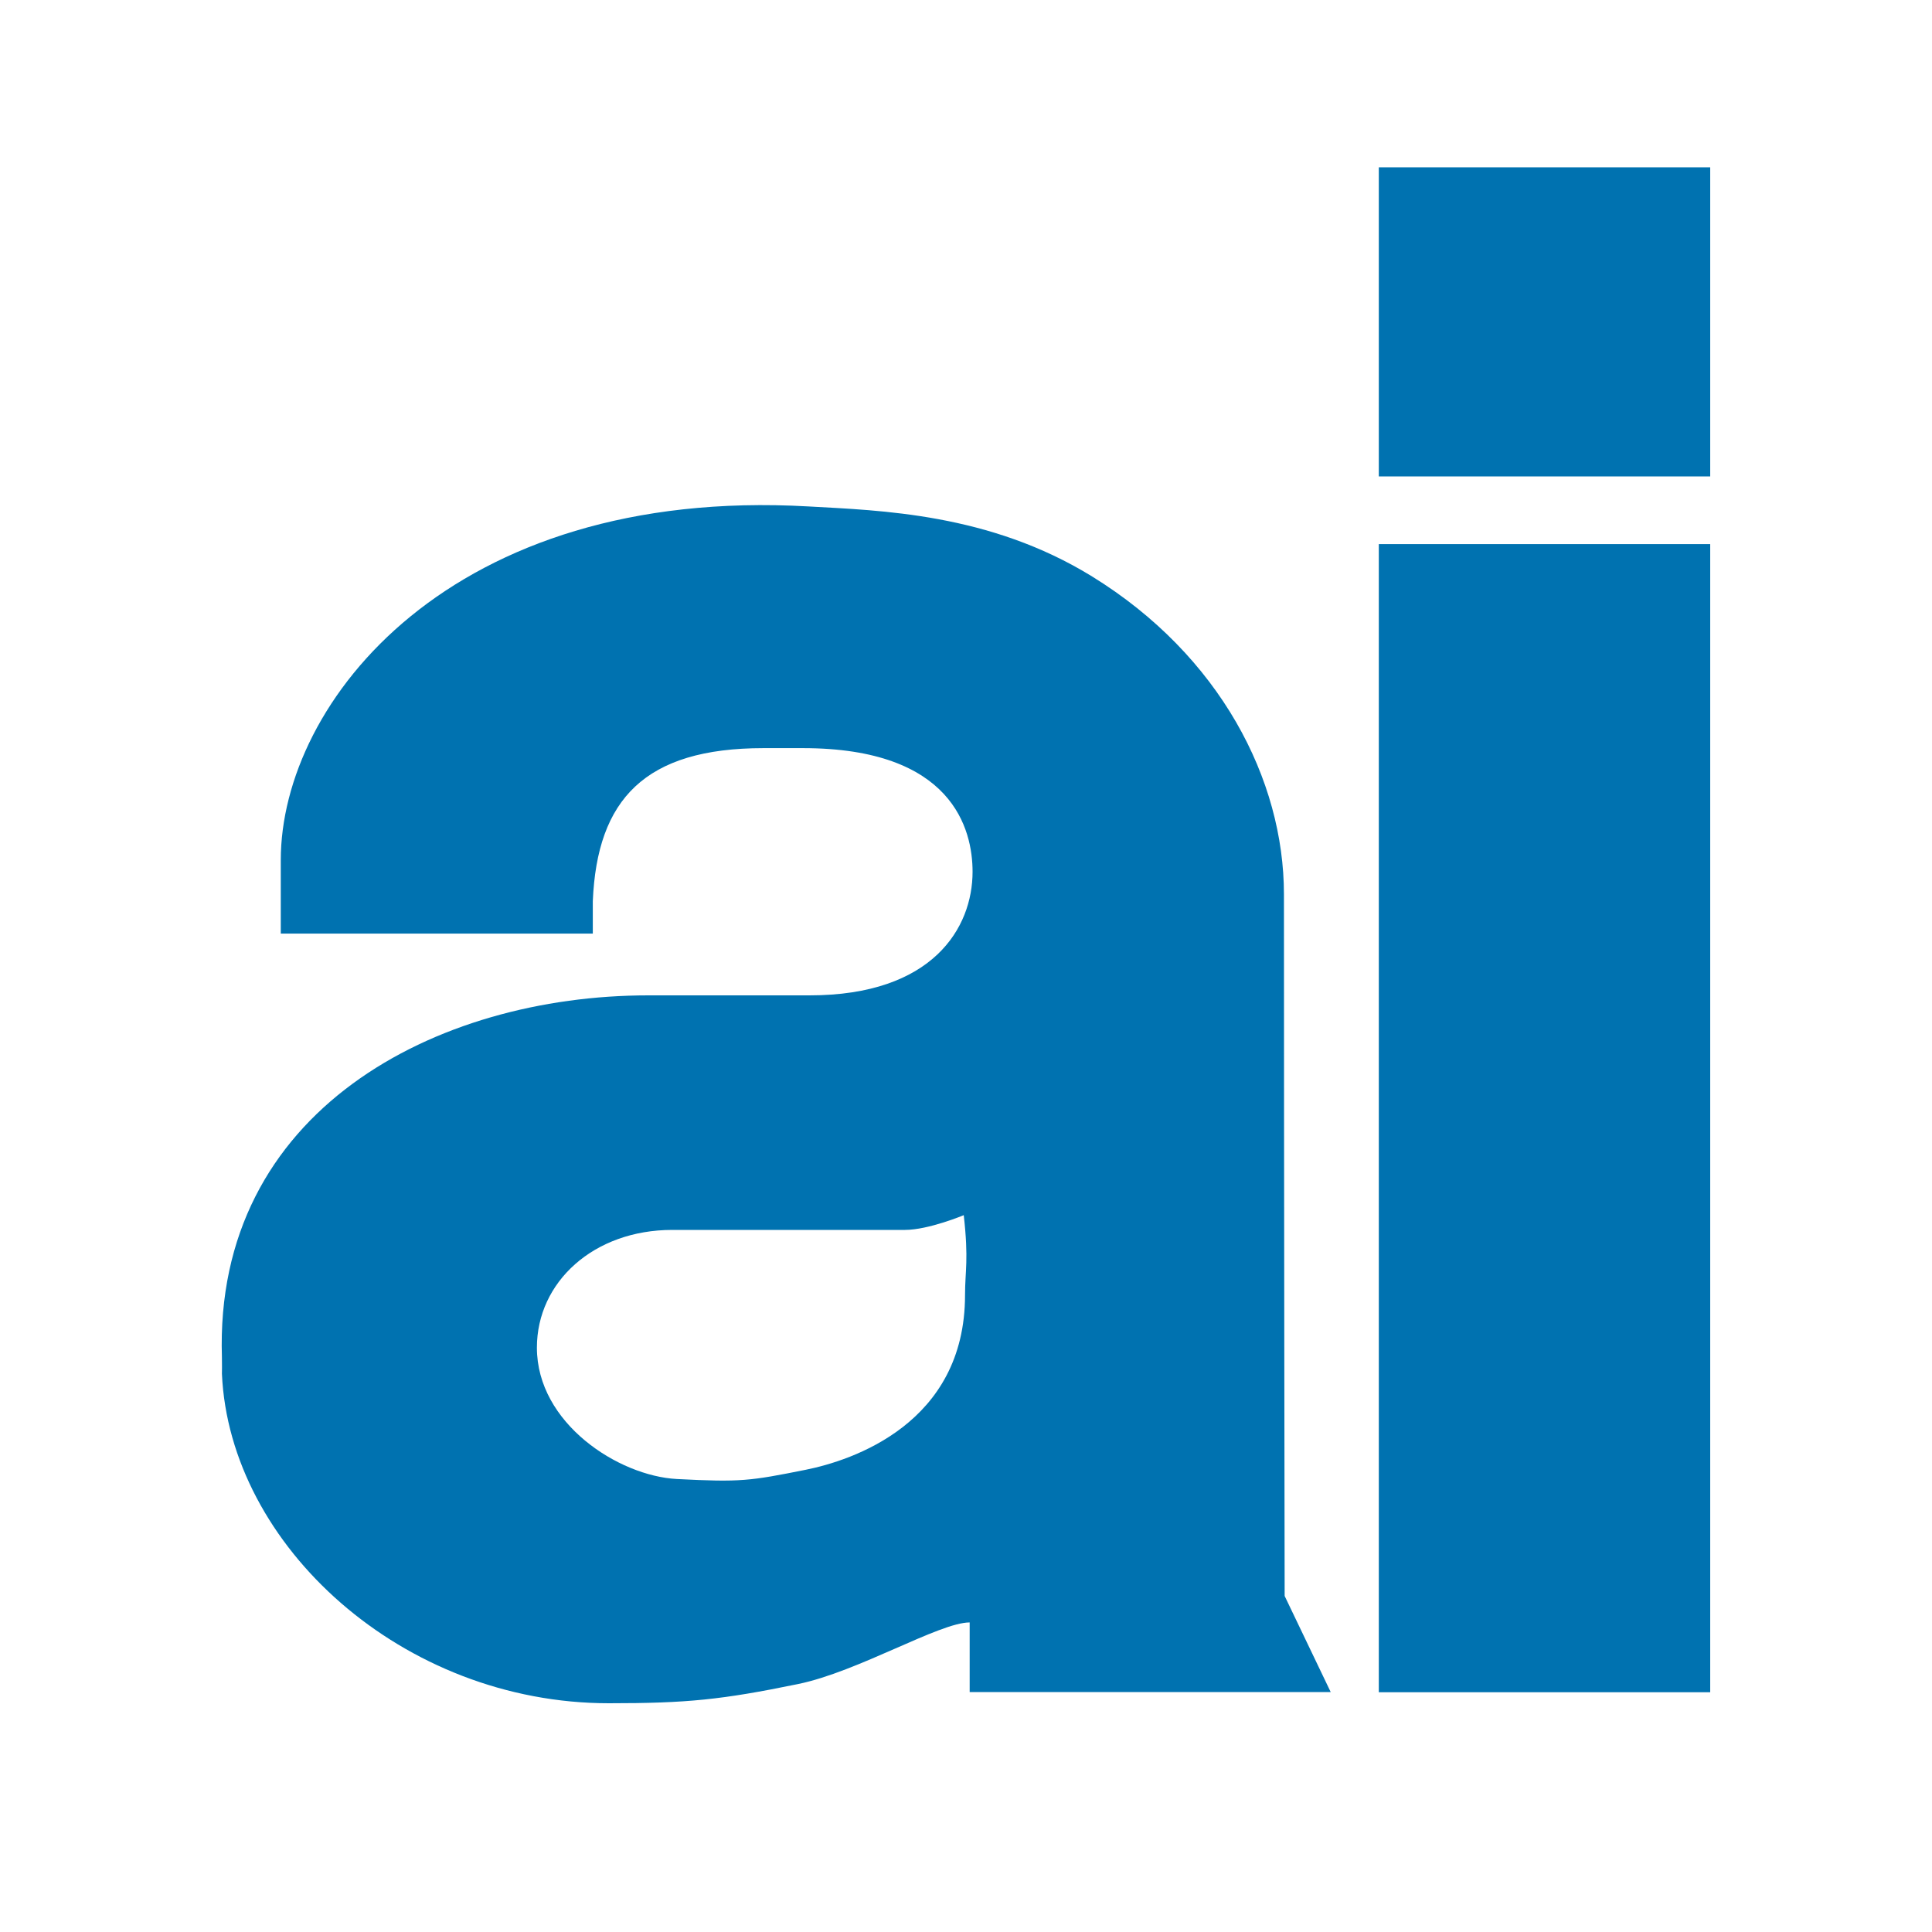 <?xml version="1.0" encoding="UTF-8"?>
<svg xmlns="http://www.w3.org/2000/svg" width="30" height="30" viewBox="0 0 30 30" fill="none">
  <g clip-path="url(#clip0_12_916)">
    <path d="M21.41 7.398H26.556V2.598H21.41V7.398ZM21.41 26.277H26.556V8.449H21.41V26.277Z" fill="#0072B0"></path>
    <path fill-rule="evenodd" clip-rule="evenodd" d="M14.965 18.869C15.044 19.565 14.985 19.731 14.985 20.109C14.985 22.109 13.223 22.68 12.509 22.823C11.648 22.995 11.508 23.018 10.509 22.966C9.604 22.918 8.337 22.101 8.337 20.926C8.337 19.907 9.219 19.098 10.44 19.098H14.051C14.418 19.098 14.965 18.869 14.965 18.869ZM12.555 7.864C13.663 7.927 15.362 7.967 16.959 8.952C18.946 10.178 19.937 12.107 19.937 13.887C19.937 18.136 19.948 24.782 19.948 24.782L20.663 26.274H15.057V25.193C14.588 25.193 13.324 25.959 12.391 26.15C11.204 26.394 10.667 26.448 9.455 26.448C6.254 26.448 3.565 24.003 3.446 21.333C3.446 21.32 3.449 21.174 3.446 21.078C3.32 17.245 6.77 15.456 10.066 15.456H12.57C14.487 15.456 15.102 14.405 15.102 13.537C15.102 12.878 14.793 11.617 12.468 11.617H11.855C10.015 11.617 9.271 12.411 9.205 13.994V14.497H4.36V13.354C4.36 10.899 7.005 7.549 12.555 7.864Z" fill="#0072B0"></path>
  </g>
  <defs>
    <clipPath id="clip0_12_916">
      <rect width="30" height="30" fill="white"></rect>
    </clipPath>
  </defs>
</svg>
